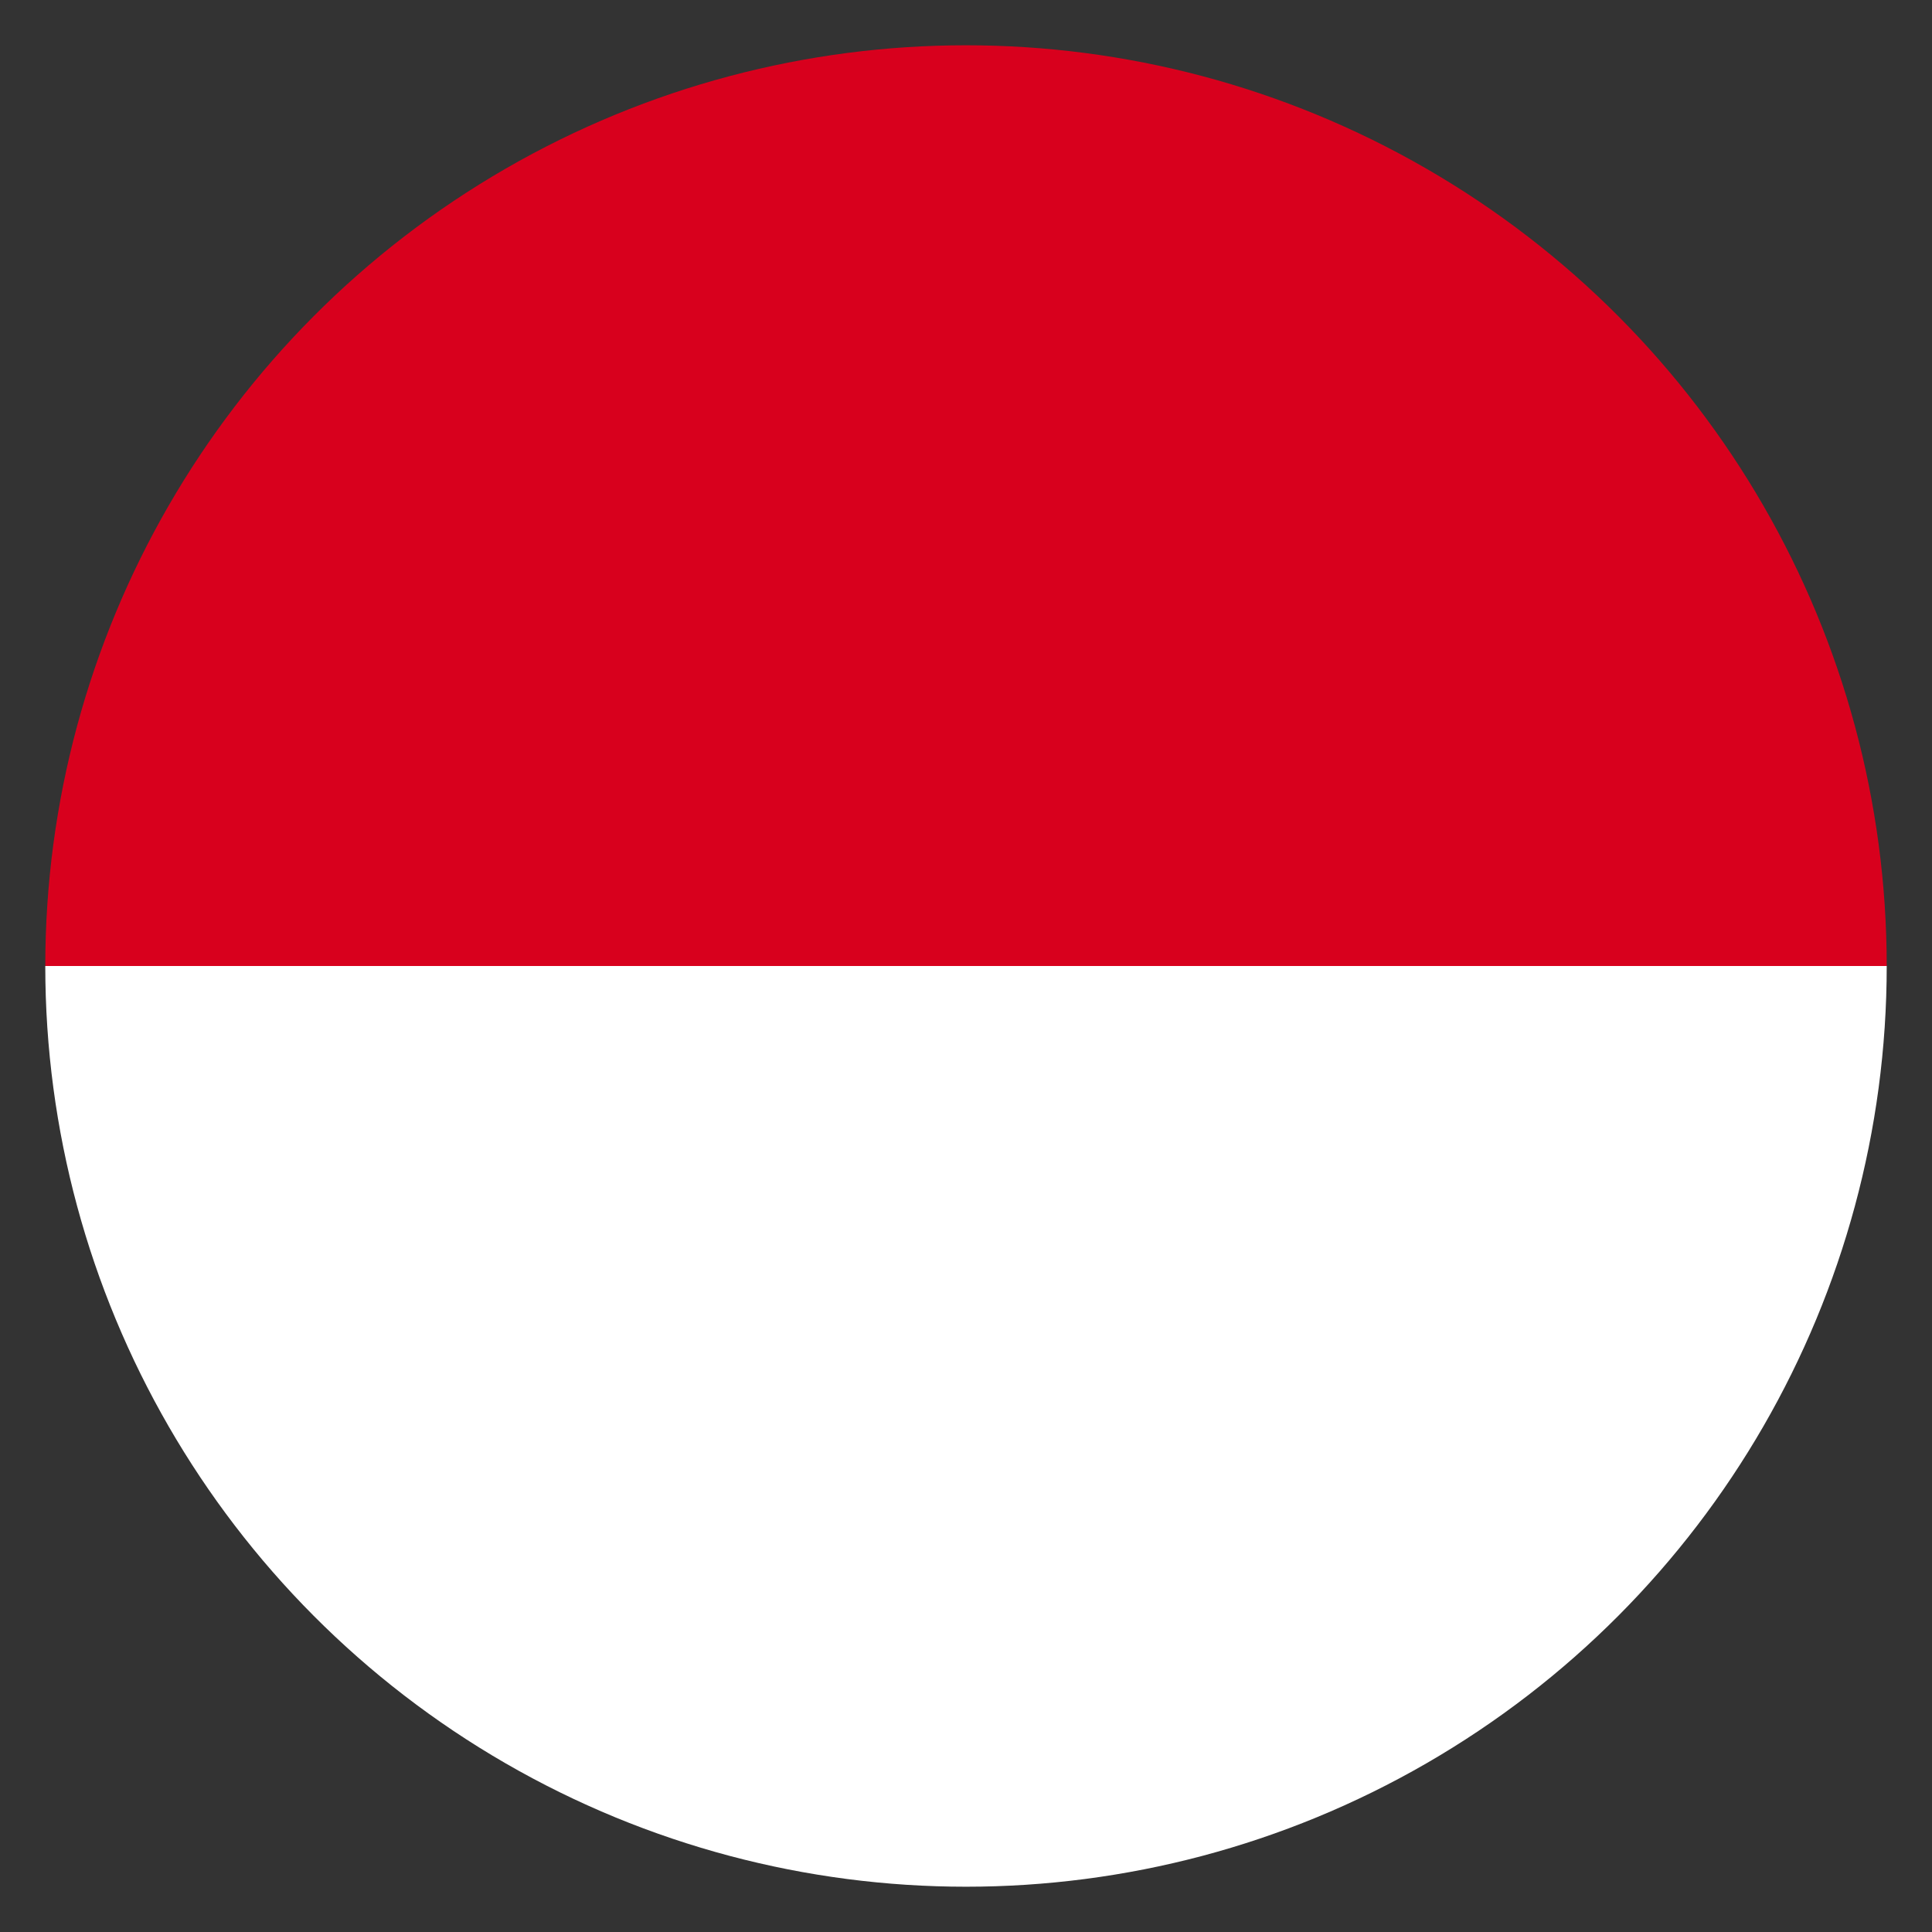 <?xml version="1.0" encoding="UTF-8"?>
<svg xmlns="http://www.w3.org/2000/svg" viewBox="0 0 128 128" width="128" height="128"><rect x="0" y="0" width="128" height="128" fill="#333333" stroke="none"/><clipPath id="clip_id"><circle cx="64.0" cy="64.0" r="61"/></clipPath><g clip-path="url(#clip_id)"><rect x="0" y="0" width="128" height="64.0" fill="#d8001d"/><rect x="0" y="64.0" width="128" height="64.0" fill="#ffffff"/></g>
</svg>
